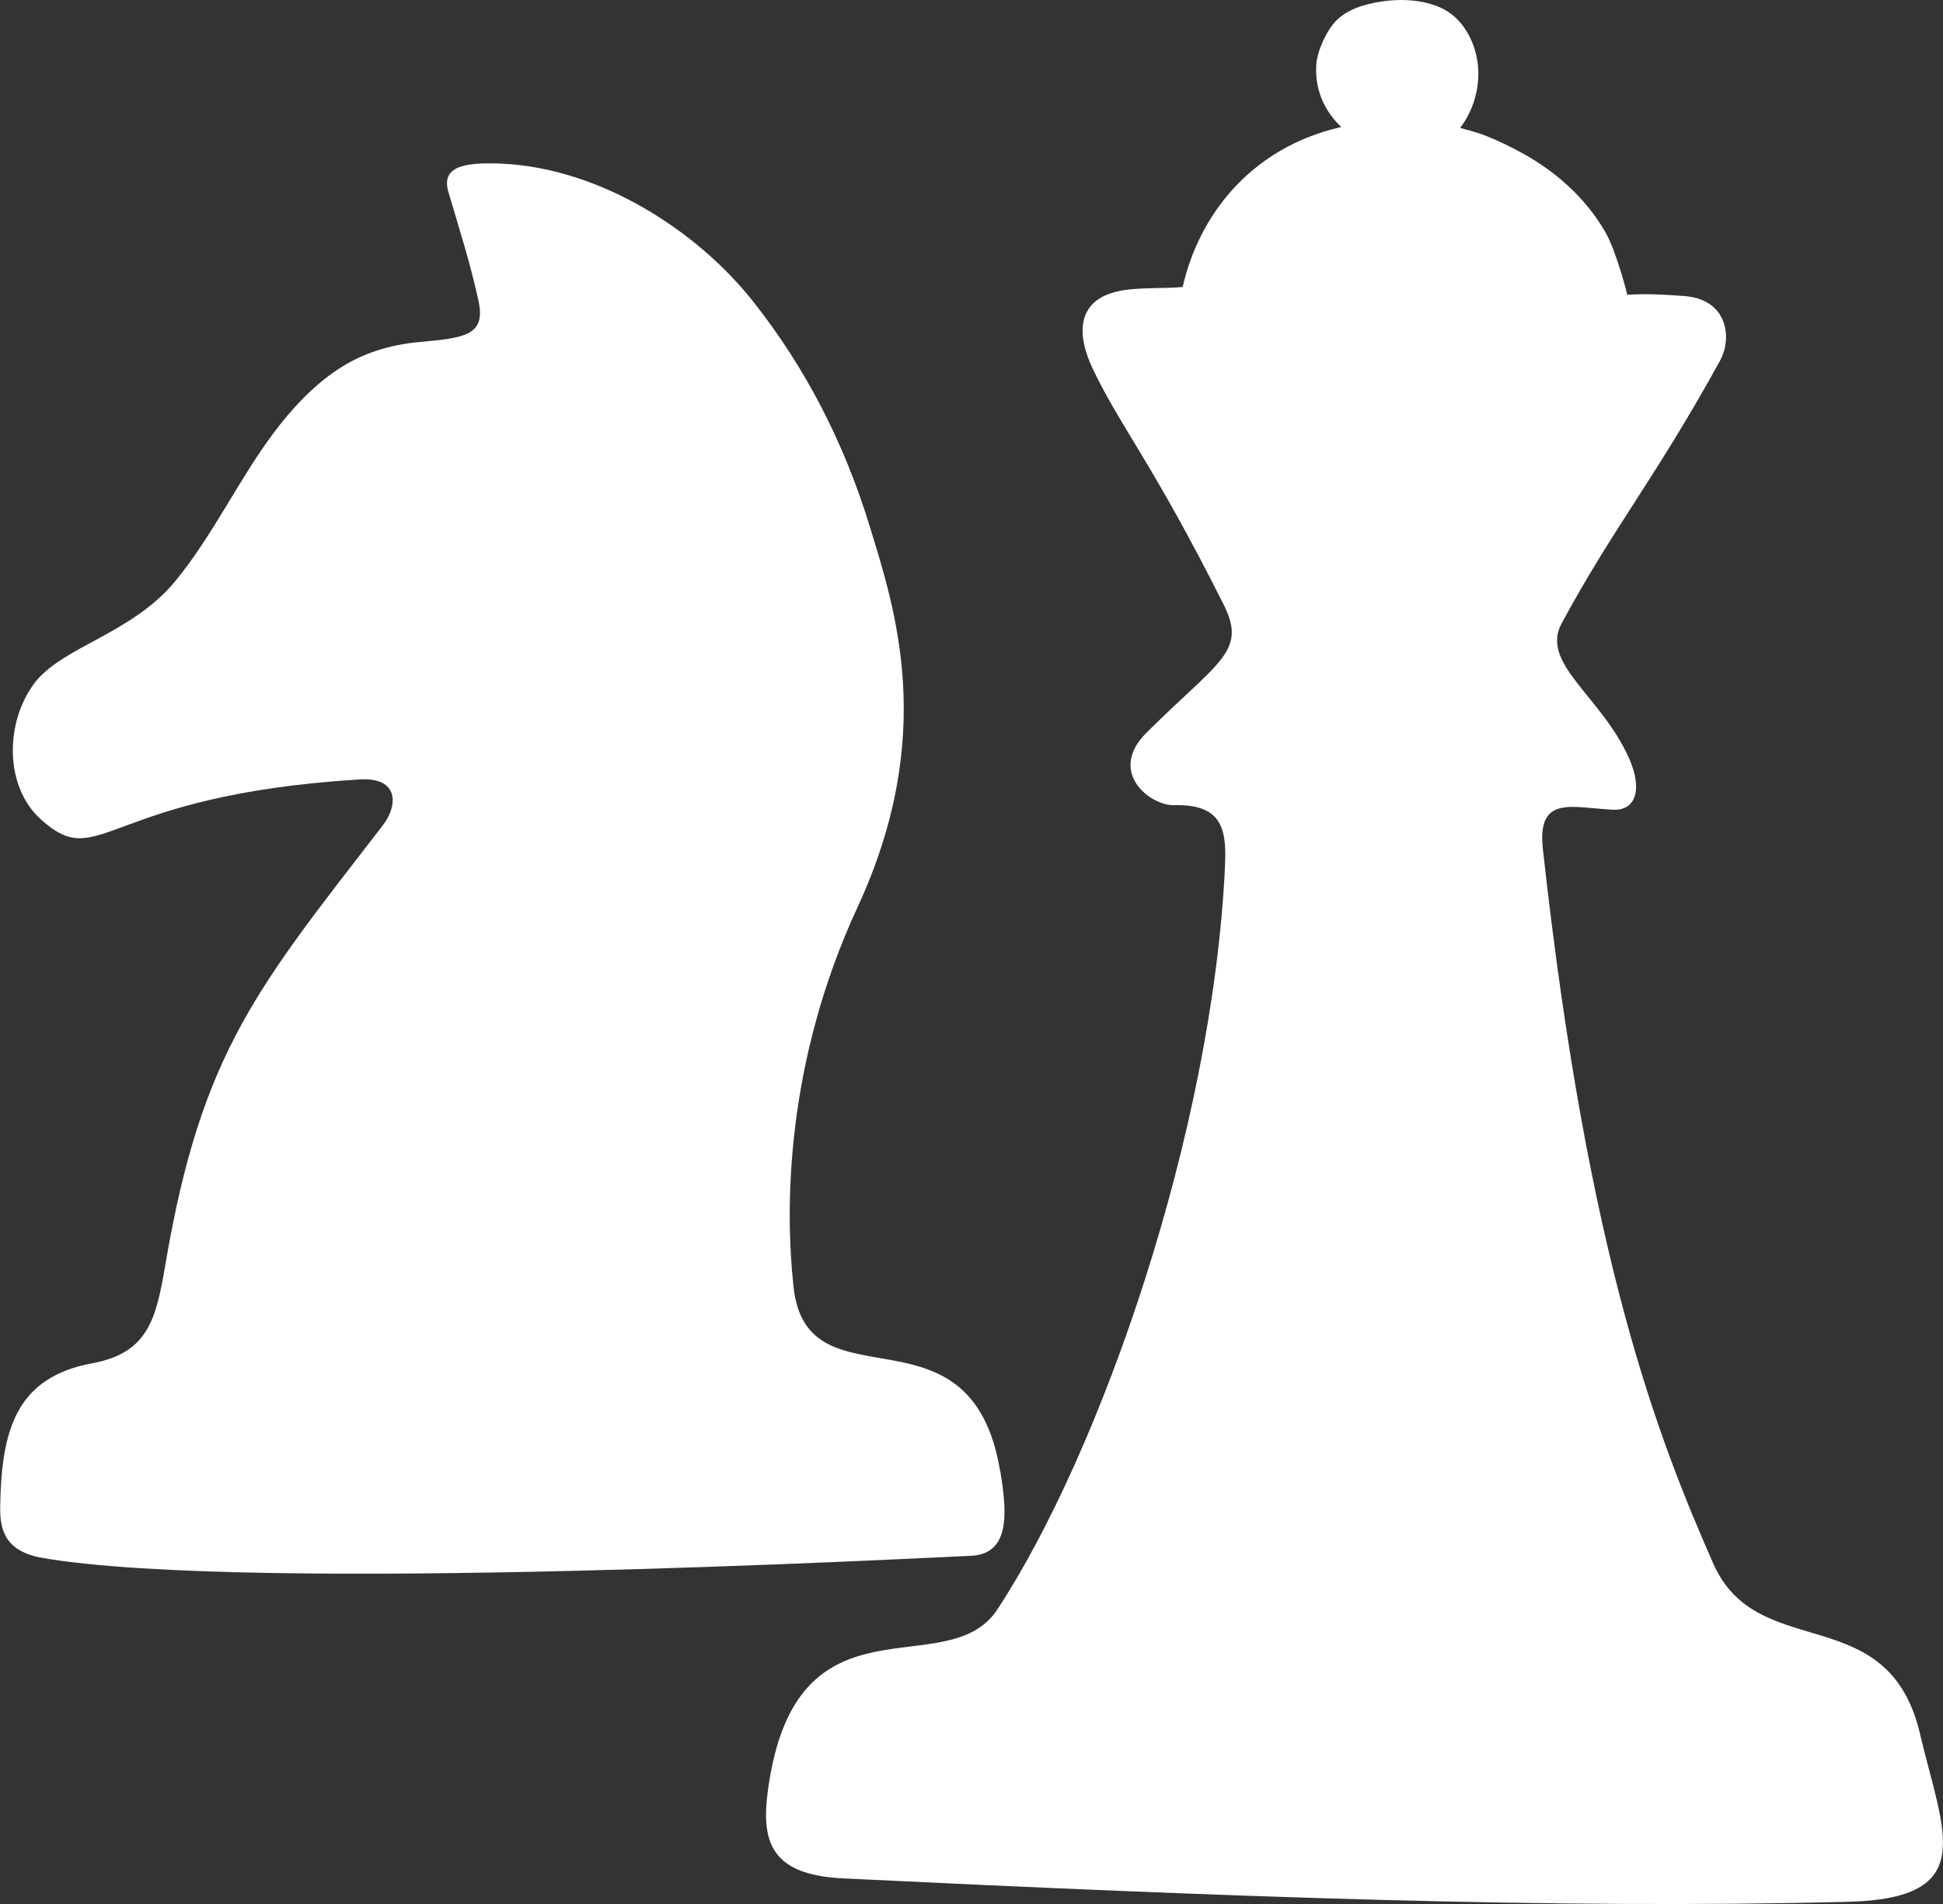 <?xml version="1.0" encoding="UTF-8"?>
<svg id="Layer_1" xmlns="http://www.w3.org/2000/svg" version="1.1" xmlns:xlink="http://www.w3.org/1999/xlink" viewBox="0 0 209.73 205.56">
  <rect x="0" y="0" width="209.73" height="205.56" fill="#333333" stroke="none"/>
  <!-- Generator: Adobe Illustrator 29.5.0, SVG Export Plug-In . SVG Version: 2.1.0 Build 137)  -->
  <defs>
    <style>
      .st0 {
        fill: none;
      }

      .st1 {
        fill: white;
      }

      .st2 {
        clip-path: url(#clippath);
      }
    </style>
    <clipPath id="clippath">
      <rect class="st0" y="0" width="209.73" height="205.55"/>
    </clipPath>
  </defs>
  <g class="st2">
    <g>
      <path class="st1" d="M207.25,187.17c-3.46-14.68-17.54-7.47-22.34-18.43-5.89-13.44-13.46-32.52-18.37-77.08-.65-5.88,3.13-4.47,7.56-4.25,2.61.12,3.16-2.39,1.73-5.58-2.98-6.69-9.62-10.2-7.26-14.55,5.61-10.38,10.14-15.7,17.1-28.36,1.32-2.41.85-6.59-3.83-6.96-2.09-.16-4.12-.27-6.19-.14,0-.08-1.19-4.73-2.37-6.77-1.09-1.89-2.49-3.59-4.1-5.06-1.69-1.55-3.63-2.84-5.67-3.89-1.05-.54-2.13-1.05-3.23-1.48-.87-.33-1.77-.57-2.67-.81,1.48-1.94,2.19-4.49,1.9-6.92-.31-2.51-1.67-5.03-4.05-6.08-2.35-1.04-5.24-.97-7.7-.38-1.27.31-2.54.82-3.48,1.75-1.06,1.04-2.07,3.26-2.19,4.71-.13,1.58.1,4.34,2.68,6.82-9.97,2.28-15.42,9.77-17.11,17.27-1.89.18-4.31.04-6.32.34-5.32.81-5.13,4.84-3.38,8.51,3,6.28,6.54,10.32,14.1,25.39,2.58,5.13-.45,6.06-8.31,13.88-4.25,4.22.38,7.89,2.99,7.82,5.36-.14,5.67,2.8,5.48,6.75-1.38,28.67-13.43,63.09-24.55,80.05-5.44,8.31-21.72-2.48-24.76,19.39-.78,5.58.16,9.27,8.06,9.66,41.33,2,77.04,3.34,108.5,2.53,14.22-.36,10.3-7.42,7.77-18.15"/>
      <path class="st1" d="M107.96,158.82c-3.14-18.96-20.82-6.43-22.3-19.87-.94-8.49-.89-24.19,6.91-41.03,8.59-18.58,4.04-32.18,1.31-41.1-2.72-8.88-6.83-17-12.59-24.28-6.13-7.75-16.56-14.36-27.05-14.87-4.45-.21-6.62.42-5.83,3.09,1.15,3.91,2.4,7.8,3.25,11.78.78,3.66-1.53,3.94-6.29,4.37-3.3.3-6.31,1.21-9.04,3.06-2.65,1.79-4.86,4.19-6.77,6.73-3.83,5.12-6.52,10.99-10.58,15.96-4.71,5.78-12.28,7.12-15.28,11.11-3.14,4.2-3.27,11.12.74,14.71,6.44,5.79,6.54-2.62,34.36-4.34,4.31-.27,4.16,2.82,2.53,4.94-13.46,17.46-19.56,24.4-23.45,47.26-1.01,5.92-1.79,9.69-7.91,10.82C1.69,148.69.15,154.43.02,162.66c-.04,2.59.59,4.84,4.64,5.53,22.42,3.83,94.92-.02,100.12-.24,4.26-.18,3.95-4.58,3.19-9.16"/>
    </g>
  </g>
</svg>
